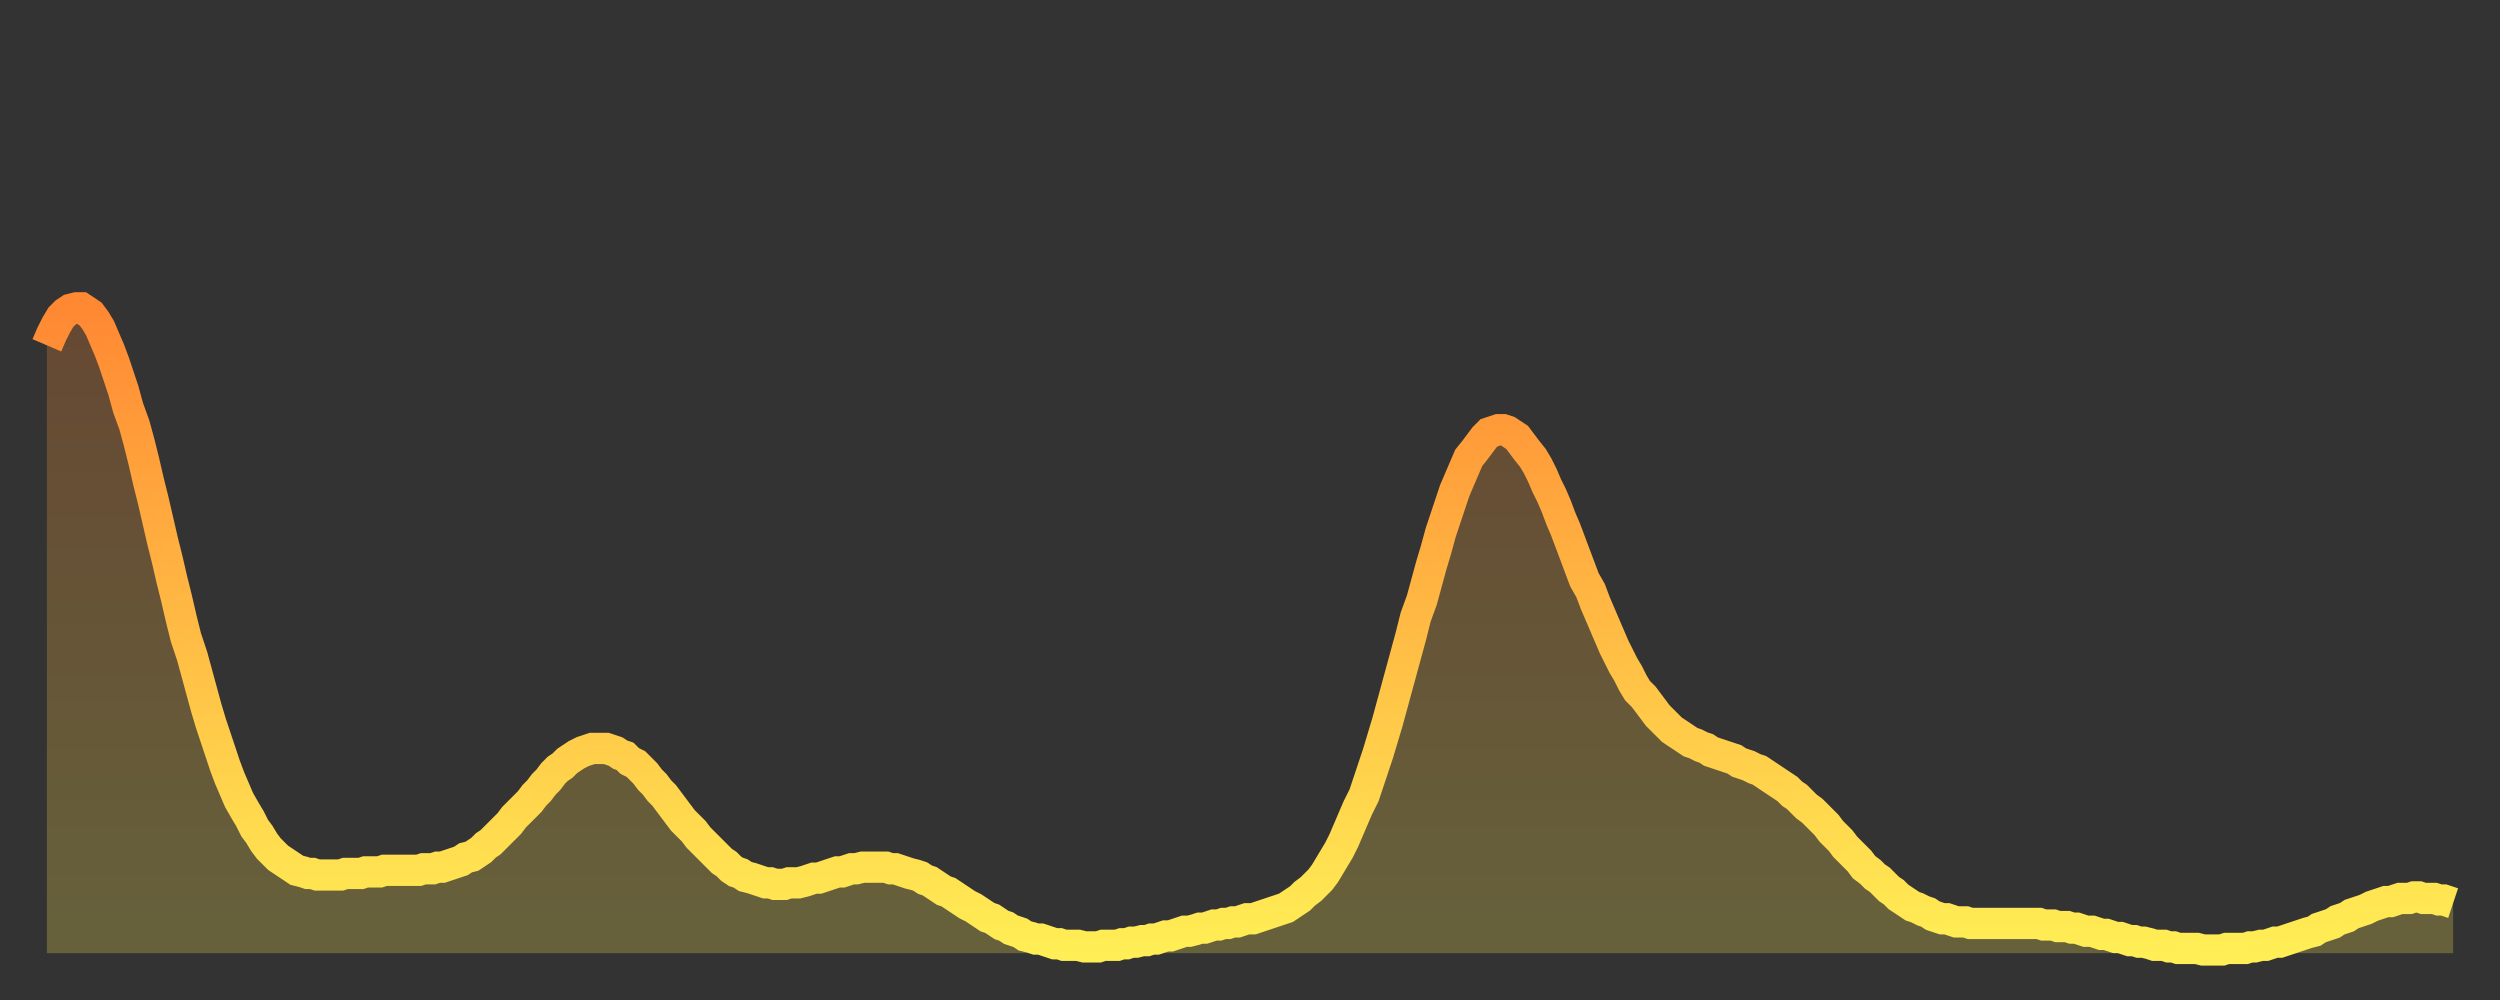 <?xml version="1.0" encoding="utf-8" ?>
<svg baseProfile="full" height="64" version="1.1" width="160" xmlns="http://www.w3.org/2000/svg" xmlns:ev="http://www.w3.org/2001/xml-events" xmlns:xlink="http://www.w3.org/1999/xlink"><rect width="100%" height="100%" fill="#333333" stroke="none"/><defs><linearGradient id="id3375540" x1="0" x2="0" y1="0" y2="1"><stop offset="0%" stop-color="#ff8833" /><stop offset="50%" stop-color="#ffbb44" /><stop offset="100%" stop-color="#ffee55" /></linearGradient></defs><g transform="translate(3,3)"><g><path d="M 0.0 19.1 0.3 18.4 0.6 17.8 0.9 17.3 1.2 17.0 1.5 16.8 1.9 16.7 2.2 16.7 2.5 16.9 2.8 17.1 3.1 17.5 3.4 18.0 3.7 18.7 4.0 19.4 4.3 20.2 4.6 21.1 4.9 22.0 5.2 23.1 5.6 24.2 5.9 25.3 6.2 26.5 6.5 27.8 6.8 29.0 7.1 30.3 7.4 31.6 7.7 32.8 8.0 34.1 8.3 35.3 8.6 36.6 8.9 37.8 9.3 39.0 9.6 40.1 9.9 41.2 10.2 42.3 10.5 43.3 10.8 44.2 11.1 45.1 11.4 46.0 11.7 46.8 12.0 47.5 12.3 48.2 12.7 48.9 13.0 49.4 13.3 50.0 13.6 50.4 13.9 50.9 14.2 51.3 14.5 51.6 14.8 51.9 15.1 52.1 15.4 52.3 15.7 52.5 16.0 52.7 16.4 52.8 16.7 52.9 17.0 52.9 17.3 53.0 17.6 53.0 17.9 53.0 18.2 53.0 18.5 53.0 18.8 53.0 19.1 52.9 19.4 52.9 19.8 52.9 20.1 52.9 20.4 52.8 20.7 52.8 21.0 52.8 21.3 52.8 21.6 52.7 21.9 52.7 22.2 52.7 22.5 52.7 22.8 52.7 23.1 52.7 23.5 52.7 23.8 52.7 24.1 52.6 24.4 52.6 24.7 52.6 25.0 52.5 25.3 52.5 25.6 52.4 25.9 52.3 26.2 52.2 26.5 52.1 26.8 51.9 27.2 51.8 27.5 51.6 27.8 51.4 28.1 51.1 28.4 50.9 28.7 50.6 29.0 50.3 29.3 50.0 29.6 49.7 29.9 49.3 30.2 49.0 30.6 48.6 30.9 48.3 31.2 47.9 31.5 47.6 31.8 47.2 32.1 46.9 32.4 46.5 32.7 46.2 33.0 46.0 33.3 45.7 33.6 45.5 33.9 45.3 34.3 45.1 34.6 45.0 34.9 44.9 35.2 44.9 35.5 44.9 35.8 44.9 36.1 45.0 36.4 45.1 36.7 45.3 37.0 45.4 37.3 45.7 37.7 45.9 38.0 46.2 38.3 46.5 38.6 46.9 38.9 47.2 39.2 47.6 39.5 47.9 39.8 48.3 40.1 48.7 40.4 49.1 40.7 49.5 41.0 49.8 41.4 50.2 41.7 50.6 42.0 50.9 42.3 51.2 42.6 51.5 42.9 51.8 43.2 52.1 43.5 52.3 43.8 52.6 44.1 52.8 44.4 52.9 44.7 53.1 45.1 53.2 45.4 53.3 45.7 53.4 46.0 53.5 46.3 53.5 46.6 53.6 46.9 53.6 47.2 53.6 47.5 53.5 47.8 53.5 48.1 53.5 48.5 53.4 48.8 53.3 49.1 53.2 49.4 53.2 49.7 53.1 50.0 53.0 50.3 52.9 50.6 52.8 50.9 52.8 51.2 52.7 51.5 52.6 51.8 52.6 52.2 52.5 52.5 52.5 52.8 52.5 53.1 52.5 53.4 52.5 53.7 52.5 54.0 52.6 54.3 52.6 54.6 52.7 54.9 52.8 55.2 52.9 55.6 53.0 55.9 53.1 56.2 53.3 56.5 53.4 56.8 53.6 57.1 53.8 57.4 54.0 57.7 54.1 58.0 54.3 58.3 54.5 58.6 54.7 58.9 54.9 59.3 55.1 59.6 55.3 59.9 55.5 60.2 55.7 60.5 55.8 60.8 56.0 61.1 56.2 61.4 56.3 61.7 56.5 62.0 56.6 62.3 56.7 62.6 56.9 63.0 57.0 63.3 57.1 63.6 57.1 63.9 57.2 64.2 57.3 64.5 57.4 64.8 57.4 65.1 57.5 65.4 57.5 65.7 57.5 66.0 57.5 66.4 57.6 66.7 57.6 67.0 57.6 67.3 57.6 67.6 57.5 67.9 57.5 68.2 57.5 68.5 57.5 68.8 57.4 69.1 57.4 69.4 57.3 69.7 57.3 70.1 57.2 70.4 57.2 70.7 57.1 71.0 57.1 71.3 57.0 71.6 56.9 71.9 56.9 72.2 56.8 72.5 56.7 72.8 56.6 73.1 56.6 73.5 56.5 73.8 56.4 74.1 56.4 74.4 56.3 74.7 56.2 75.0 56.2 75.3 56.1 75.6 56.1 75.9 56.0 76.2 56.0 76.5 55.9 76.8 55.8 77.2 55.8 77.5 55.7 77.8 55.6 78.1 55.5 78.4 55.4 78.7 55.3 79.0 55.2 79.3 55.1 79.6 54.9 79.9 54.7 80.2 54.5 80.5 54.2 80.9 53.9 81.2 53.6 81.5 53.3 81.8 52.9 82.1 52.4 82.4 51.9 82.7 51.4 83.0 50.8 83.3 50.1 83.6 49.4 83.9 48.7 84.3 47.9 84.6 47.0 84.9 46.1 85.2 45.2 85.5 44.2 85.8 43.2 86.1 42.1 86.4 41.0 86.7 39.9 87.0 38.8 87.3 37.7 87.6 36.5 88.0 35.4 88.3 34.3 88.6 33.2 88.9 32.2 89.2 31.1 89.5 30.2 89.8 29.3 90.1 28.4 90.4 27.7 90.7 27.0 91.0 26.3 91.4 25.8 91.7 25.4 92.0 25.0 92.3 24.7 92.6 24.6 92.9 24.5 93.2 24.5 93.5 24.6 93.8 24.8 94.1 25.0 94.4 25.4 94.7 25.8 95.1 26.3 95.4 26.8 95.7 27.4 96.0 28.1 96.3 28.7 96.6 29.4 96.9 30.2 97.2 30.9 97.5 31.7 97.8 32.5 98.1 33.3 98.4 34.1 98.8 34.8 99.1 35.6 99.4 36.3 99.7 37.0 100.0 37.7 100.3 38.4 100.6 39.0 100.9 39.6 101.2 40.1 101.5 40.7 101.8 41.2 102.2 41.6 102.5 42.0 102.8 42.4 103.1 42.8 103.4 43.1 103.7 43.4 104.0 43.7 104.3 43.9 104.6 44.1 104.9 44.3 105.2 44.5 105.5 44.6 105.9 44.8 106.2 44.9 106.5 45.1 106.8 45.2 107.1 45.3 107.4 45.4 107.7 45.5 108.0 45.6 108.3 45.8 108.6 45.9 108.9 46.0 109.3 46.2 109.6 46.3 109.9 46.5 110.2 46.7 110.5 46.9 110.8 47.1 111.1 47.3 111.4 47.5 111.7 47.8 112.0 48.0 112.3 48.3 112.6 48.6 113.0 48.9 113.3 49.2 113.6 49.5 113.9 49.8 114.2 50.2 114.5 50.5 114.8 50.8 115.1 51.2 115.4 51.5 115.7 51.8 116.0 52.1 116.3 52.5 116.7 52.8 117.0 53.1 117.3 53.3 117.6 53.6 117.9 53.9 118.2 54.1 118.5 54.4 118.8 54.6 119.1 54.8 119.4 55.0 119.7 55.1 120.1 55.3 120.4 55.4 120.7 55.6 121.0 55.7 121.3 55.8 121.6 55.8 121.9 55.9 122.2 56.0 122.5 56.0 122.8 56.0 123.1 56.1 123.4 56.1 123.8 56.1 124.1 56.1 124.4 56.1 124.7 56.1 125.0 56.1 125.3 56.1 125.6 56.1 125.9 56.1 126.2 56.1 126.5 56.1 126.8 56.1 127.2 56.1 127.5 56.1 127.8 56.2 128.1 56.2 128.4 56.2 128.7 56.3 129.0 56.3 129.3 56.3 129.6 56.4 129.9 56.4 130.2 56.5 130.5 56.6 130.9 56.6 131.2 56.7 131.5 56.8 131.8 56.8 132.1 56.9 132.4 57.0 132.7 57.0 133.0 57.1 133.3 57.2 133.6 57.2 133.9 57.3 134.2 57.3 134.6 57.4 134.9 57.5 135.2 57.5 135.5 57.5 135.8 57.6 136.1 57.6 136.4 57.7 136.7 57.7 137.0 57.7 137.3 57.7 137.6 57.7 138.0 57.8 138.3 57.8 138.6 57.8 138.9 57.8 139.2 57.8 139.5 57.7 139.8 57.7 140.1 57.7 140.4 57.7 140.7 57.7 141.0 57.6 141.3 57.6 141.7 57.5 142.0 57.5 142.3 57.4 142.6 57.3 142.9 57.3 143.2 57.2 143.5 57.1 143.8 57.0 144.1 56.9 144.4 56.8 144.7 56.7 145.1 56.6 145.4 56.4 145.7 56.3 146.0 56.2 146.3 56.1 146.6 55.9 146.9 55.8 147.2 55.7 147.5 55.5 147.8 55.4 148.1 55.3 148.4 55.2 148.8 55.0 149.1 54.9 149.4 54.8 149.7 54.7 150.0 54.7 150.3 54.6 150.6 54.5 150.9 54.5 151.2 54.5 151.5 54.4 151.8 54.4 152.1 54.5 152.5 54.5 152.8 54.5 153.1 54.6 153.4 54.6 153.7 54.7 154.0 54.8" fill="none" id="graph-curve" opacity="1" stroke="url(#id3375540)" stroke-width="2" /><path d="M 0 58 L 0.0 19.1 0.3 18.4 0.6 17.8 0.9 17.3 1.2 17.0 1.5 16.8 1.9 16.7 2.2 16.7 2.5 16.9 2.8 17.1 3.1 17.5 3.4 18.0 3.7 18.7 4.0 19.4 4.3 20.2 4.6 21.1 4.9 22.0 5.2 23.1 5.6 24.2 5.9 25.3 6.2 26.5 6.5 27.8 6.8 29.0 7.1 30.3 7.4 31.6 7.7 32.8 8.0 34.1 8.3 35.3 8.6 36.6 8.9 37.8 9.3 39.0 9.6 40.1 9.9 41.2 10.2 42.3 10.5 43.3 10.8 44.2 11.1 45.1 11.4 46.0 11.7 46.8 12.0 47.5 12.3 48.2 12.7 48.9 13.0 49.4 13.3 50.0 13.6 50.4 13.9 50.9 14.2 51.3 14.5 51.6 14.8 51.9 15.1 52.1 15.4 52.3 15.7 52.5 16.0 52.7 16.4 52.8 16.7 52.9 17.0 52.9 17.3 53.0 17.6 53.0 17.9 53.0 18.2 53.0 18.5 53.0 18.8 53.0 19.1 52.9 19.4 52.9 19.8 52.9 20.1 52.9 20.4 52.8 20.7 52.8 21.0 52.8 21.3 52.8 21.6 52.7 21.9 52.7 22.2 52.7 22.5 52.7 22.8 52.7 23.1 52.7 23.5 52.7 23.8 52.7 24.1 52.6 24.4 52.6 24.7 52.6 25.0 52.5 25.3 52.5 25.6 52.4 25.9 52.3 26.2 52.2 26.5 52.1 26.8 51.9 27.2 51.8 27.5 51.6 27.8 51.4 28.1 51.1 28.4 50.9 28.7 50.6 29.0 50.3 29.3 50.0 29.6 49.7 29.9 49.3 30.2 49.0 30.6 48.6 30.9 48.3 31.2 47.9 31.5 47.6 31.8 47.2 32.1 46.9 32.4 46.5 32.7 46.2 33.0 46.0 33.3 45.7 33.6 45.5 33.9 45.3 34.3 45.1 34.6 45.0 34.9 44.9 35.2 44.9 35.5 44.9 35.8 44.9 36.1 45.0 36.4 45.1 36.7 45.3 37.0 45.4 37.3 45.7 37.7 45.9 38.0 46.2 38.3 46.5 38.6 46.9 38.9 47.2 39.2 47.6 39.5 47.9 39.8 48.3 40.1 48.7 40.4 49.1 40.7 49.5 41.0 49.8 41.4 50.2 41.7 50.6 42.0 50.9 42.3 51.2 42.6 51.5 42.9 51.8 43.2 52.1 43.5 52.3 43.8 52.6 44.1 52.8 44.4 52.9 44.7 53.1 45.1 53.2 45.4 53.3 45.7 53.4 46.0 53.5 46.3 53.5 46.6 53.6 46.9 53.6 47.2 53.6 47.5 53.5 47.8 53.5 48.1 53.5 48.5 53.4 48.8 53.3 49.1 53.2 49.4 53.2 49.7 53.1 50.0 53.0 50.3 52.9 50.6 52.8 50.9 52.8 51.2 52.7 51.5 52.6 51.8 52.6 52.2 52.5 52.5 52.5 52.8 52.5 53.1 52.5 53.4 52.5 53.7 52.5 54.0 52.6 54.3 52.6 54.6 52.7 54.9 52.8 55.2 52.9 55.6 53.0 55.9 53.1 56.2 53.3 56.5 53.4 56.8 53.6 57.1 53.8 57.4 54.0 57.7 54.1 58.0 54.3 58.3 54.5 58.6 54.7 58.9 54.9 59.3 55.1 59.6 55.3 59.9 55.5 60.2 55.7 60.5 55.8 60.8 56.0 61.1 56.2 61.4 56.3 61.7 56.5 62.0 56.6 62.3 56.7 62.6 56.9 63.0 57.0 63.3 57.1 63.6 57.1 63.9 57.2 64.2 57.3 64.5 57.4 64.8 57.4 65.1 57.5 65.4 57.5 65.7 57.5 66.0 57.5 66.4 57.6 66.7 57.6 67.0 57.6 67.3 57.6 67.6 57.5 67.9 57.5 68.2 57.5 68.5 57.5 68.8 57.4 69.1 57.4 69.4 57.3 69.7 57.3 70.1 57.2 70.4 57.2 70.7 57.1 71.0 57.1 71.3 57.0 71.6 56.9 71.9 56.9 72.2 56.8 72.5 56.7 72.8 56.6 73.1 56.6 73.5 56.5 73.8 56.4 74.1 56.4 74.4 56.3 74.7 56.2 75.0 56.2 75.3 56.1 75.6 56.1 75.9 56.0 76.2 56.0 76.5 55.9 76.8 55.8 77.2 55.8 77.5 55.7 77.8 55.6 78.1 55.5 78.4 55.4 78.7 55.3 79.0 55.2 79.3 55.1 79.6 54.9 79.9 54.7 80.2 54.5 80.5 54.2 80.9 53.9 81.2 53.6 81.5 53.3 81.8 52.9 82.1 52.4 82.4 51.9 82.7 51.4 83.0 50.8 83.3 50.1 83.6 49.4 83.9 48.7 84.3 47.9 84.6 47.0 84.9 46.1 85.2 45.2 85.5 44.2 85.8 43.2 86.1 42.1 86.4 41.0 86.7 39.9 87.0 38.8 87.3 37.7 87.6 36.5 88.0 35.4 88.3 34.3 88.6 33.2 88.9 32.2 89.2 31.1 89.5 30.2 89.8 29.3 90.1 28.4 90.4 27.7 90.7 27.0 91.0 26.3 91.4 25.8 91.7 25.4 92.0 25.0 92.3 24.7 92.6 24.6 92.9 24.5 93.2 24.5 93.5 24.6 93.8 24.8 94.1 25.0 94.4 25.4 94.7 25.8 95.1 26.3 95.4 26.8 95.7 27.4 96.0 28.1 96.3 28.7 96.6 29.4 96.9 30.2 97.2 30.9 97.5 31.7 97.8 32.5 98.1 33.3 98.4 34.1 98.8 34.8 99.1 35.6 99.4 36.3 99.7 37.0 100.0 37.7 100.3 38.4 100.6 39.0 100.9 39.6 101.2 40.1 101.5 40.7 101.8 41.2 102.2 41.6 102.5 42.0 102.8 42.4 103.1 42.8 103.4 43.1 103.7 43.4 104.0 43.7 104.3 43.9 104.6 44.1 104.9 44.3 105.2 44.5 105.5 44.6 105.9 44.8 106.2 44.9 106.5 45.1 106.8 45.2 107.1 45.3 107.4 45.4 107.7 45.5 108.0 45.6 108.3 45.8 108.6 45.9 108.9 46.0 109.3 46.2 109.6 46.3 109.9 46.5 110.2 46.7 110.5 46.9 110.8 47.1 111.1 47.3 111.4 47.5 111.7 47.8 112.0 48.0 112.3 48.3 112.6 48.6 113.0 48.9 113.3 49.2 113.6 49.5 113.9 49.8 114.2 50.2 114.5 50.5 114.8 50.8 115.1 51.2 115.4 51.5 115.7 51.8 116.0 52.1 116.3 52.5 116.7 52.8 117.0 53.1 117.3 53.3 117.6 53.6 117.9 53.9 118.2 54.1 118.5 54.4 118.8 54.6 119.1 54.8 119.4 55.0 119.7 55.1 120.1 55.3 120.4 55.4 120.7 55.6 121.0 55.7 121.3 55.8 121.6 55.8 121.9 55.9 122.2 56.0 122.5 56.0 122.8 56.0 123.1 56.1 123.4 56.1 123.8 56.1 124.1 56.1 124.4 56.1 124.7 56.1 125.0 56.1 125.3 56.1 125.6 56.1 125.9 56.1 126.2 56.1 126.5 56.1 126.8 56.1 127.2 56.1 127.5 56.1 127.8 56.2 128.1 56.2 128.4 56.2 128.7 56.3 129.0 56.3 129.3 56.3 129.6 56.4 129.9 56.4 130.2 56.5 130.5 56.6 130.9 56.6 131.2 56.7 131.5 56.8 131.8 56.8 132.1 56.9 132.4 57.0 132.7 57.0 133.0 57.1 133.3 57.2 133.6 57.2 133.9 57.3 134.2 57.3 134.6 57.4 134.9 57.5 135.2 57.5 135.5 57.5 135.8 57.6 136.1 57.6 136.4 57.7 136.7 57.7 137.0 57.7 137.3 57.7 137.6 57.7 138.0 57.8 138.3 57.8 138.6 57.8 138.9 57.8 139.2 57.8 139.5 57.7 139.8 57.7 140.1 57.7 140.4 57.7 140.7 57.7 141.0 57.6 141.3 57.6 141.7 57.5 142.0 57.5 142.3 57.4 142.6 57.3 142.9 57.3 143.2 57.2 143.5 57.1 143.8 57.0 144.1 56.9 144.4 56.8 144.7 56.7 145.1 56.6 145.4 56.4 145.7 56.3 146.0 56.2 146.3 56.1 146.6 55.9 146.9 55.8 147.2 55.7 147.5 55.5 147.8 55.4 148.1 55.3 148.4 55.2 148.8 55.0 149.1 54.9 149.4 54.8 149.7 54.7 150.0 54.7 150.3 54.6 150.6 54.5 150.9 54.5 151.2 54.5 151.5 54.4 151.8 54.4 152.1 54.5 152.5 54.5 152.8 54.5 153.1 54.6 153.4 54.6 153.7 54.7 154.0 54.8 154 58" fill="url(#id3375540)" fill-opacity=".25" id="graph-shadow" /></g></g></svg>